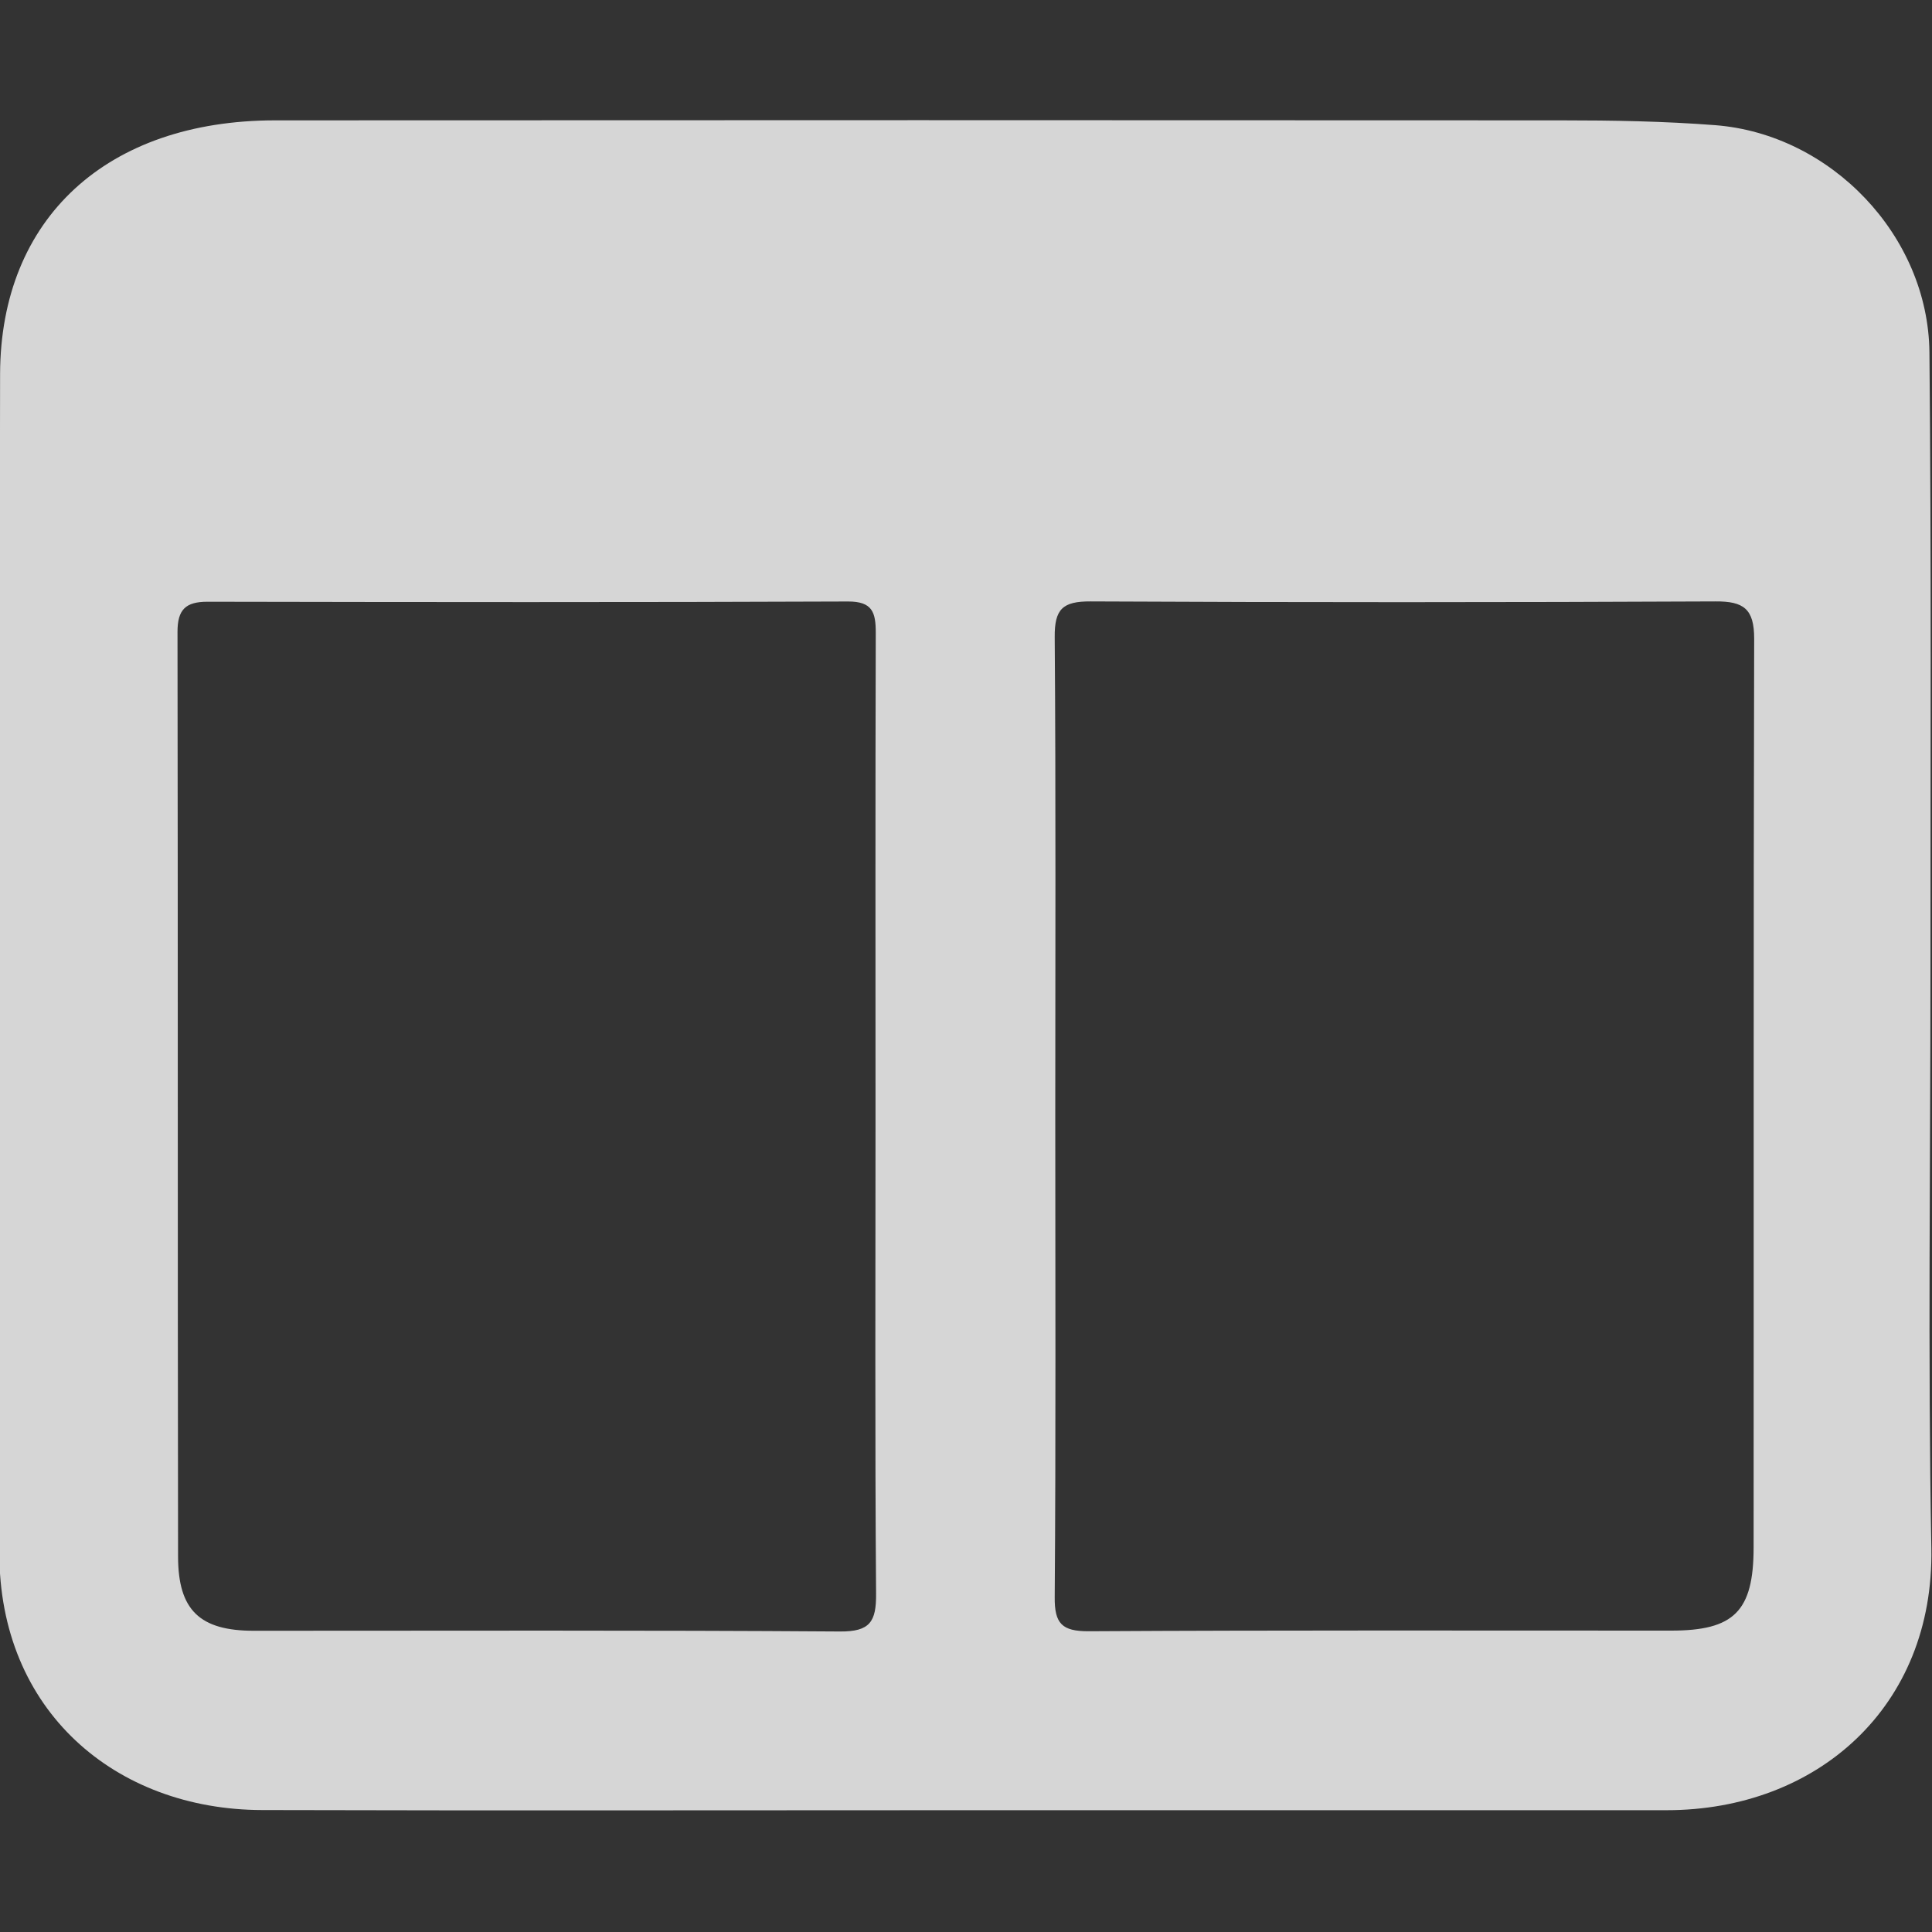 <?xml version="1.0" encoding="UTF-8"?> <svg xmlns="http://www.w3.org/2000/svg" width="24" height="24" viewBox="0 0 24 24" fill="none"><rect x="0" y="0" width="24" height="24" fill="#333333" stroke="none"/><path opacity="0.8" d="M11.997 22.487C9.084 22.487 6.169 22.493 3.255 22.485C1.435 22.481 -0.014 21.253 -0.008 19.282C0.009 14.404 -0.009 9.526 0.001 4.648C0.006 2.71 1.33 1.497 3.416 1.495C8.743 1.492 14.072 1.492 19.398 1.495C20.035 1.495 20.674 1.506 21.308 1.555C22.744 1.667 23.953 2.927 23.968 4.376C23.993 6.928 23.98 9.479 23.981 12.031C23.981 14.432 23.948 16.836 23.992 19.236C24.026 21.199 22.578 22.487 20.701 22.487C17.8 22.487 14.899 22.487 11.997 22.487ZM13.109 13.877C13.109 15.864 13.117 17.853 13.102 19.841C13.099 20.169 13.192 20.265 13.524 20.264C15.936 20.25 18.348 20.256 20.761 20.256C21.539 20.256 21.784 20.018 21.784 19.222C21.787 15.459 21.781 11.696 21.791 7.933C21.791 7.565 21.662 7.468 21.309 7.471C18.722 7.483 16.134 7.484 13.548 7.471C13.199 7.469 13.099 7.567 13.102 7.915C13.117 9.902 13.109 11.891 13.109 13.879V13.877ZM10.876 13.903C10.876 11.888 10.873 9.874 10.879 7.86C10.879 7.607 10.838 7.471 10.534 7.472C7.881 7.483 5.231 7.48 2.578 7.475C2.305 7.475 2.205 7.573 2.205 7.849C2.211 11.678 2.206 15.506 2.212 19.335C2.212 20.004 2.484 20.258 3.153 20.258C5.58 20.258 8.008 20.25 10.433 20.267C10.808 20.27 10.886 20.145 10.883 19.797C10.868 17.832 10.876 15.869 10.876 13.904V13.903Z" fill="white"></path></svg> 